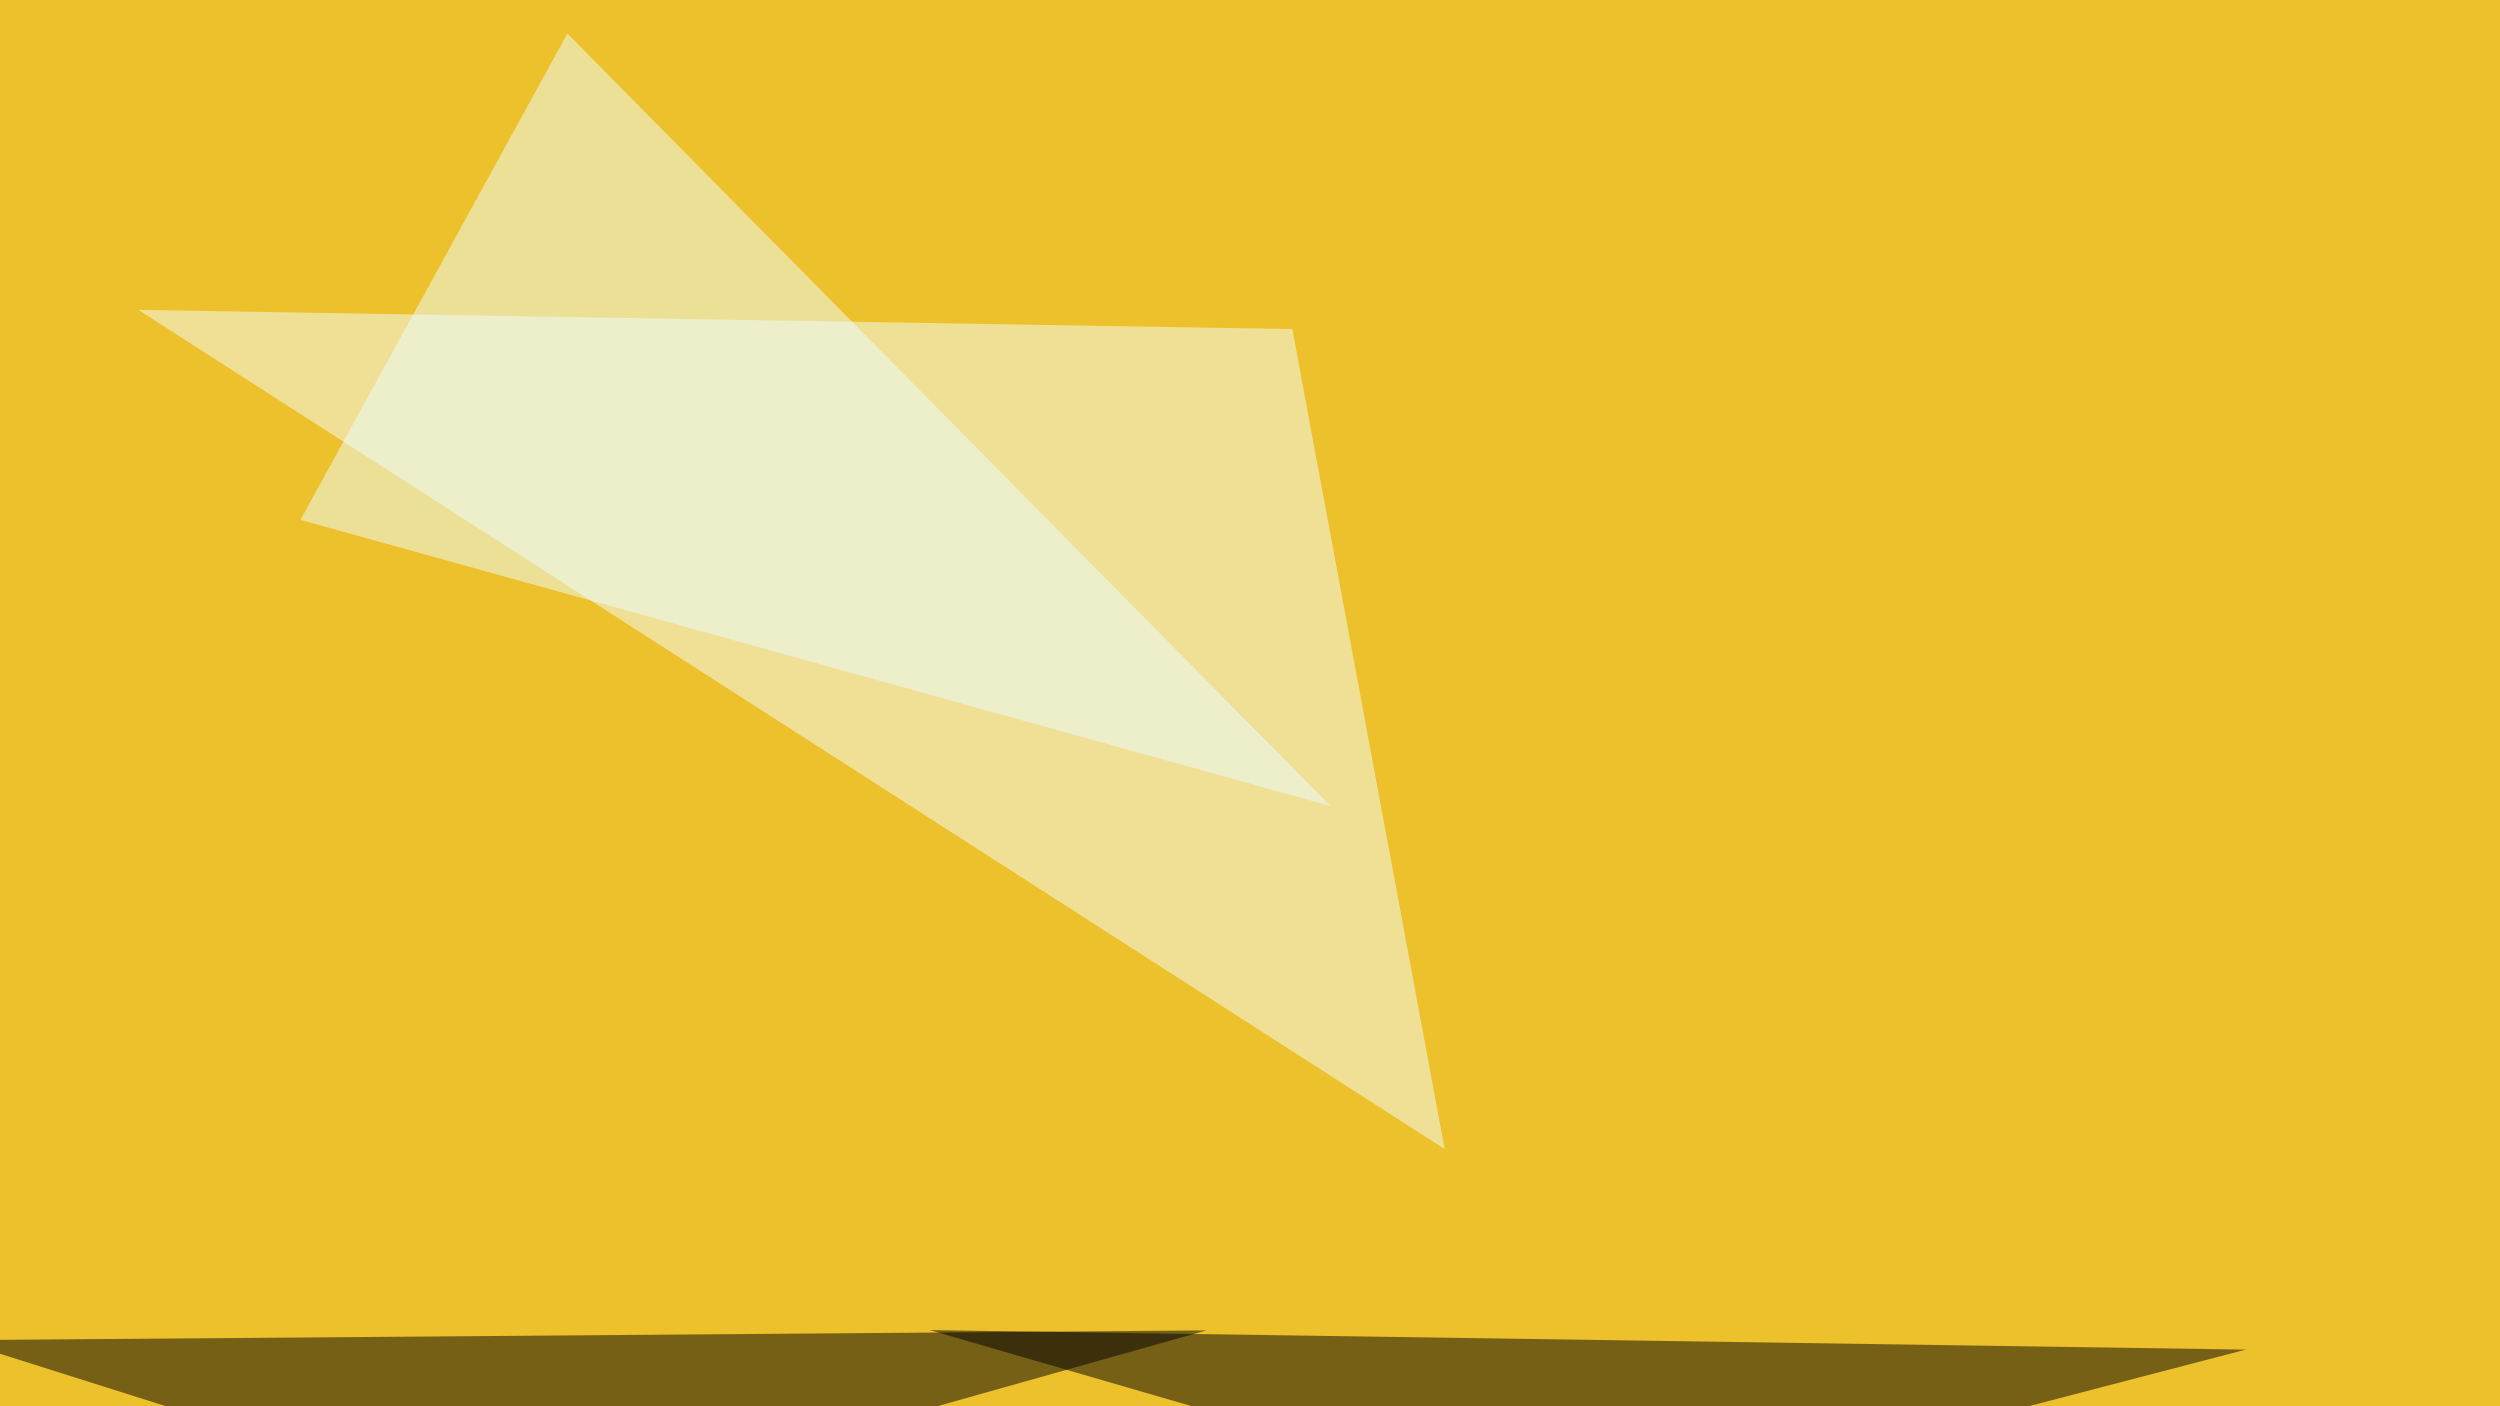 <svg xmlns="http://www.w3.org/2000/svg" width="768" height="432" ><filter id="a"><feGaussianBlur stdDeviation="55"/></filter><rect width="100%" height="100%" fill="#edc12c"/><g filter="url(#a)"><g fill-opacity=".5"><path fill="#f3ffff" d="M443.8 353L42.5 95.2l354.5 5.9z"/><path d="M487.8 467.3l202.1-52.7-404.3-6z"/><path fill="#edfeff" d="M92.3 159.7l82-149.4 234.4 237.3z"/><path d="M370.6 408.7l-383.8 3 175.8 55.6z"/></g></g></svg>